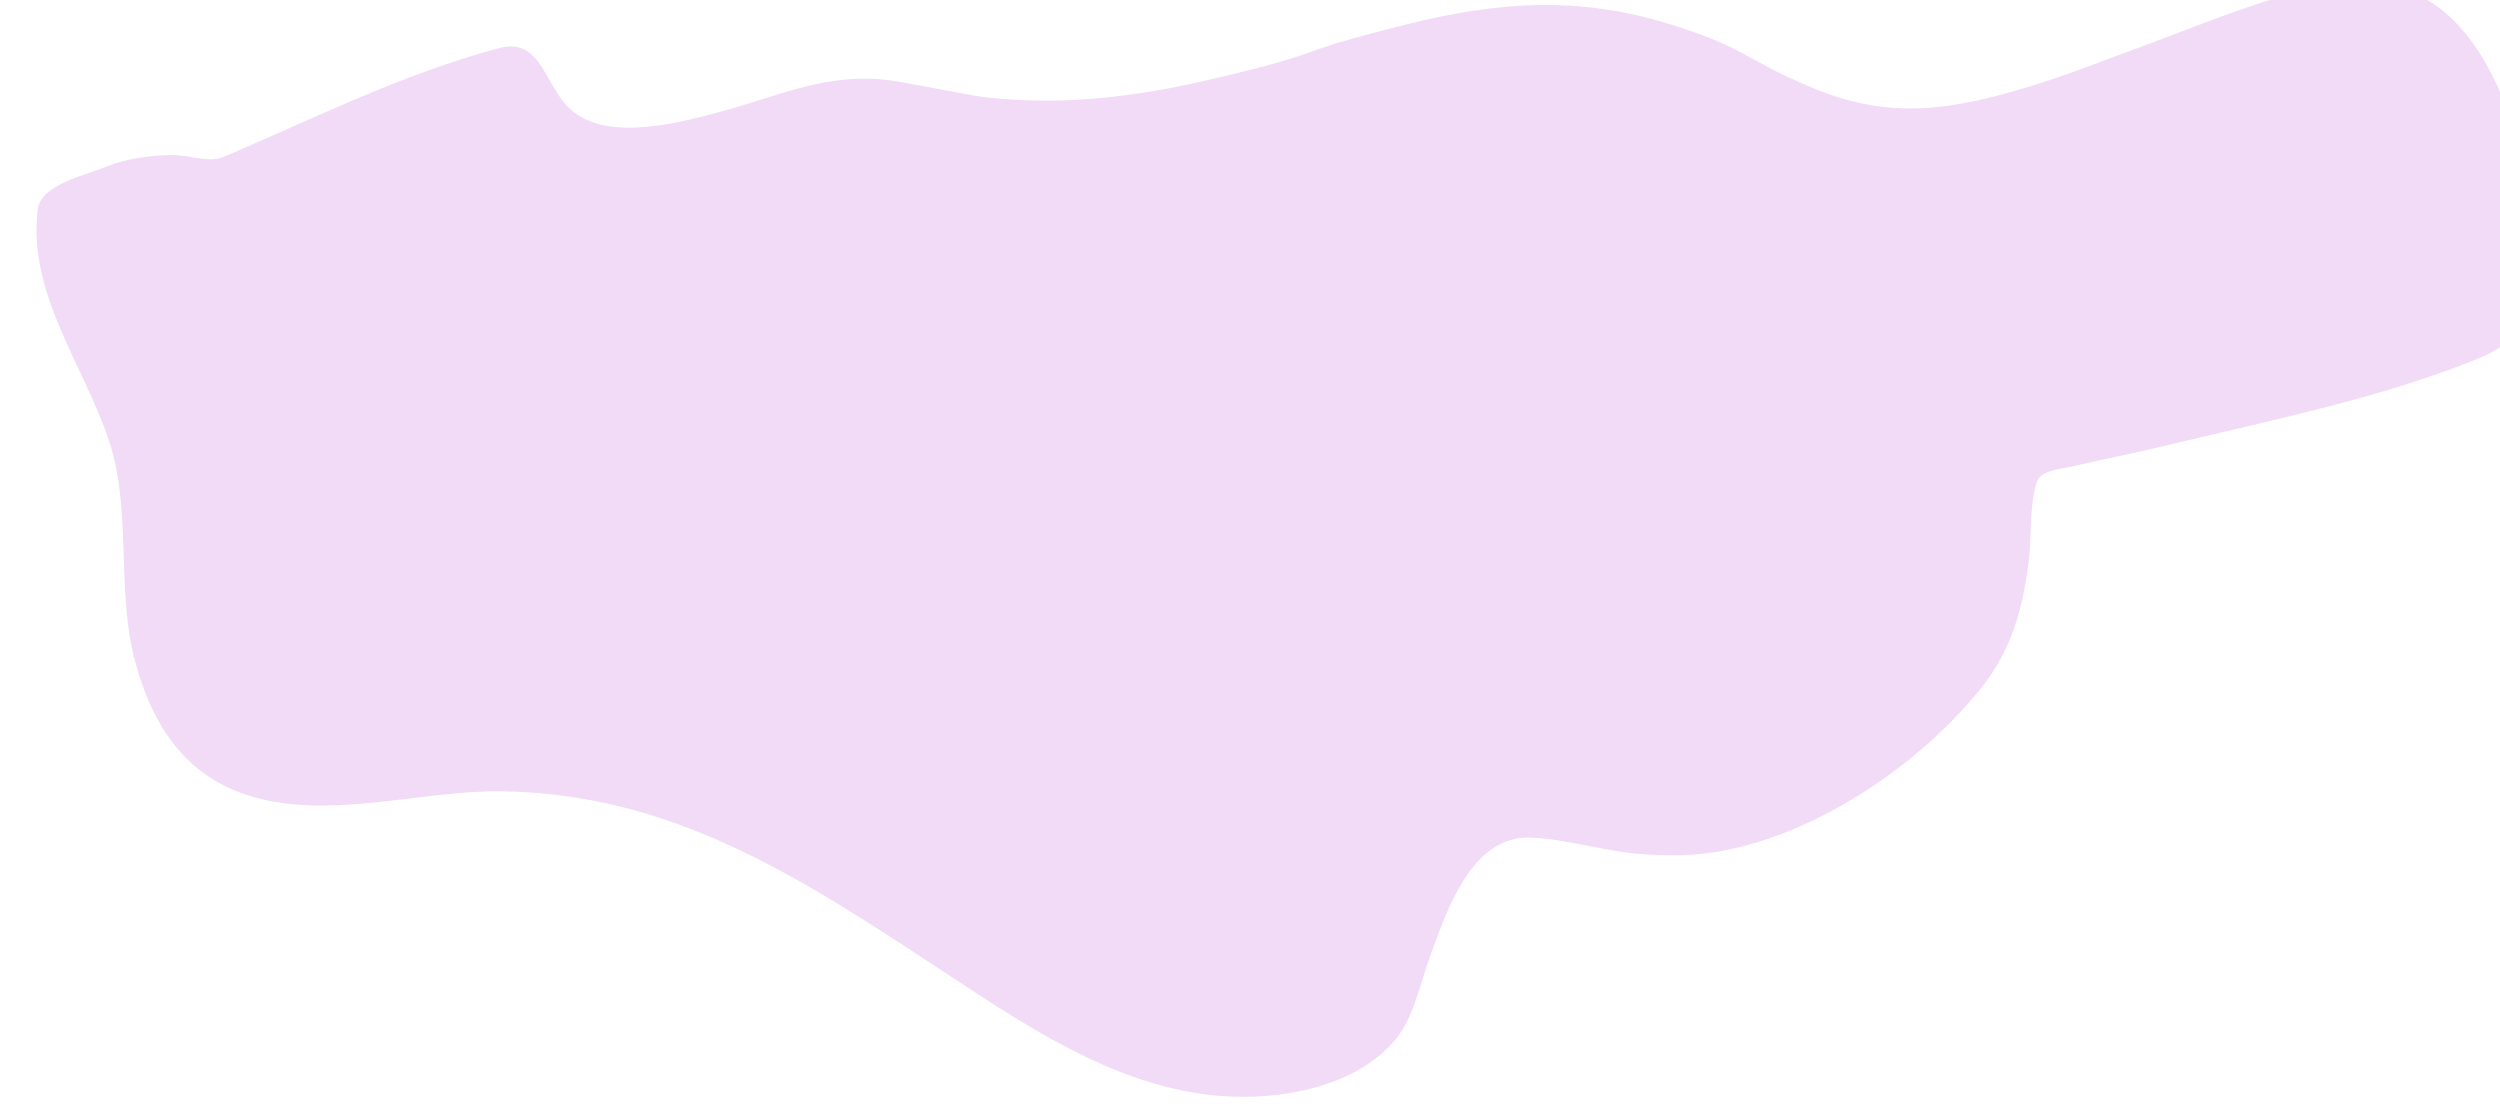 <svg width="315" height="141" viewBox="0 0 315 141" fill="none" xmlns="http://www.w3.org/2000/svg">
<g filter="url(#filter0_i_6118_11430)">
<path d="M58.263 8.265C45.791 11.64 35.393 16.954 23.511 21.992C21.732 22.746 19.325 21.744 17.312 21.744C14.496 21.744 11.329 22.143 8.718 23.228C6.303 24.231 0.579 25.443 0.174 28.497C-1.216 38.988 5.98 48.264 9.101 57.629C12.094 66.607 9.966 76.444 12.452 85.636C14.489 93.167 18.324 99.493 26.06 102.21C36.243 105.787 48.021 101.793 58.442 101.903C79.951 102.128 96.096 112.666 113.487 124.103C126.484 132.651 140.187 142.179 156.586 140.115C161.856 139.451 167.43 137.542 171.038 133.413C173.502 130.593 174.276 126.309 175.514 122.927C177.611 117.201 180.712 107.369 188.38 107.734C193.2 107.964 197.914 109.599 202.781 109.857C207.222 110.093 210.349 109.989 214.7 108.911C226.011 106.107 237.761 97.971 245.011 88.909C248.838 84.126 250.282 78.869 251.022 72.924C251.401 69.875 251.059 65.973 252.019 62.974C252.505 61.457 255.012 61.301 256.086 61.056C264.53 59.132 260.054 60.3 271.075 57.68C282.695 54.917 294.817 52.356 305.99 48.037C309.093 46.838 312.318 45.565 313.51 42.155C315.015 37.846 314.258 30.931 313.766 26.553C313.233 21.819 312.568 18.823 310.671 14.378C307.313 6.513 302.073 -0.181 292.484 0.004C284.565 0.156 272.492 5.445 265.627 7.933C260.886 9.651 256.202 11.546 251.38 13.023C241.45 16.064 233.665 17.354 223.985 13.355C214.825 9.571 215.88 8.4 205.876 5.273C194.349 1.67 184.188 2.388 172.624 5.273C156.601 9.269 164.19 8.4 148.069 12.178C138.482 14.426 129.126 15.59 119.319 14.429C118.011 14.274 109.252 12.55 107.604 12.332C99.603 11.276 93.627 14.291 86.118 16.296L85.956 16.34C80.437 17.814 70.846 20.376 66.525 15.197C63.952 12.113 63.176 6.936 58.263 8.265Z" fill="#B643CD" fill-opacity="0.19"/>
</g>
<defs>
<filter id="filter0_i_6118_11430" x="-0.002" y="-0.4" width="314.8" height="140.8" filterUnits="userSpaceOnUse" color-interpolation-filters="sRGB">
<feFlood flood-opacity="0" result="BackgroundImageFix"/>
<feBlend mode="normal" in="SourceGraphic" in2="BackgroundImageFix" result="shape"/>
<feColorMatrix in="SourceAlpha" type="matrix" values="0 0 0 0 0 0 0 0 0 0 0 0 0 0 0 0 0 0 127 0" result="hardAlpha"/>
<feOffset dx="4.6" dy="-2.2"/>
<feGaussianBlur stdDeviation="0.2"/>
<feComposite in2="hardAlpha" operator="arithmetic" k2="-1" k3="1"/>
<feColorMatrix type="matrix" values="0 0 0 0 0 0 0 0 0 0 0 0 0 0 0 0 0 0 0.25 0"/>
<feBlend mode="normal" in2="shape" result="effect1_innerShadow_6118_11430"/>
</filter>
</defs>
</svg>
